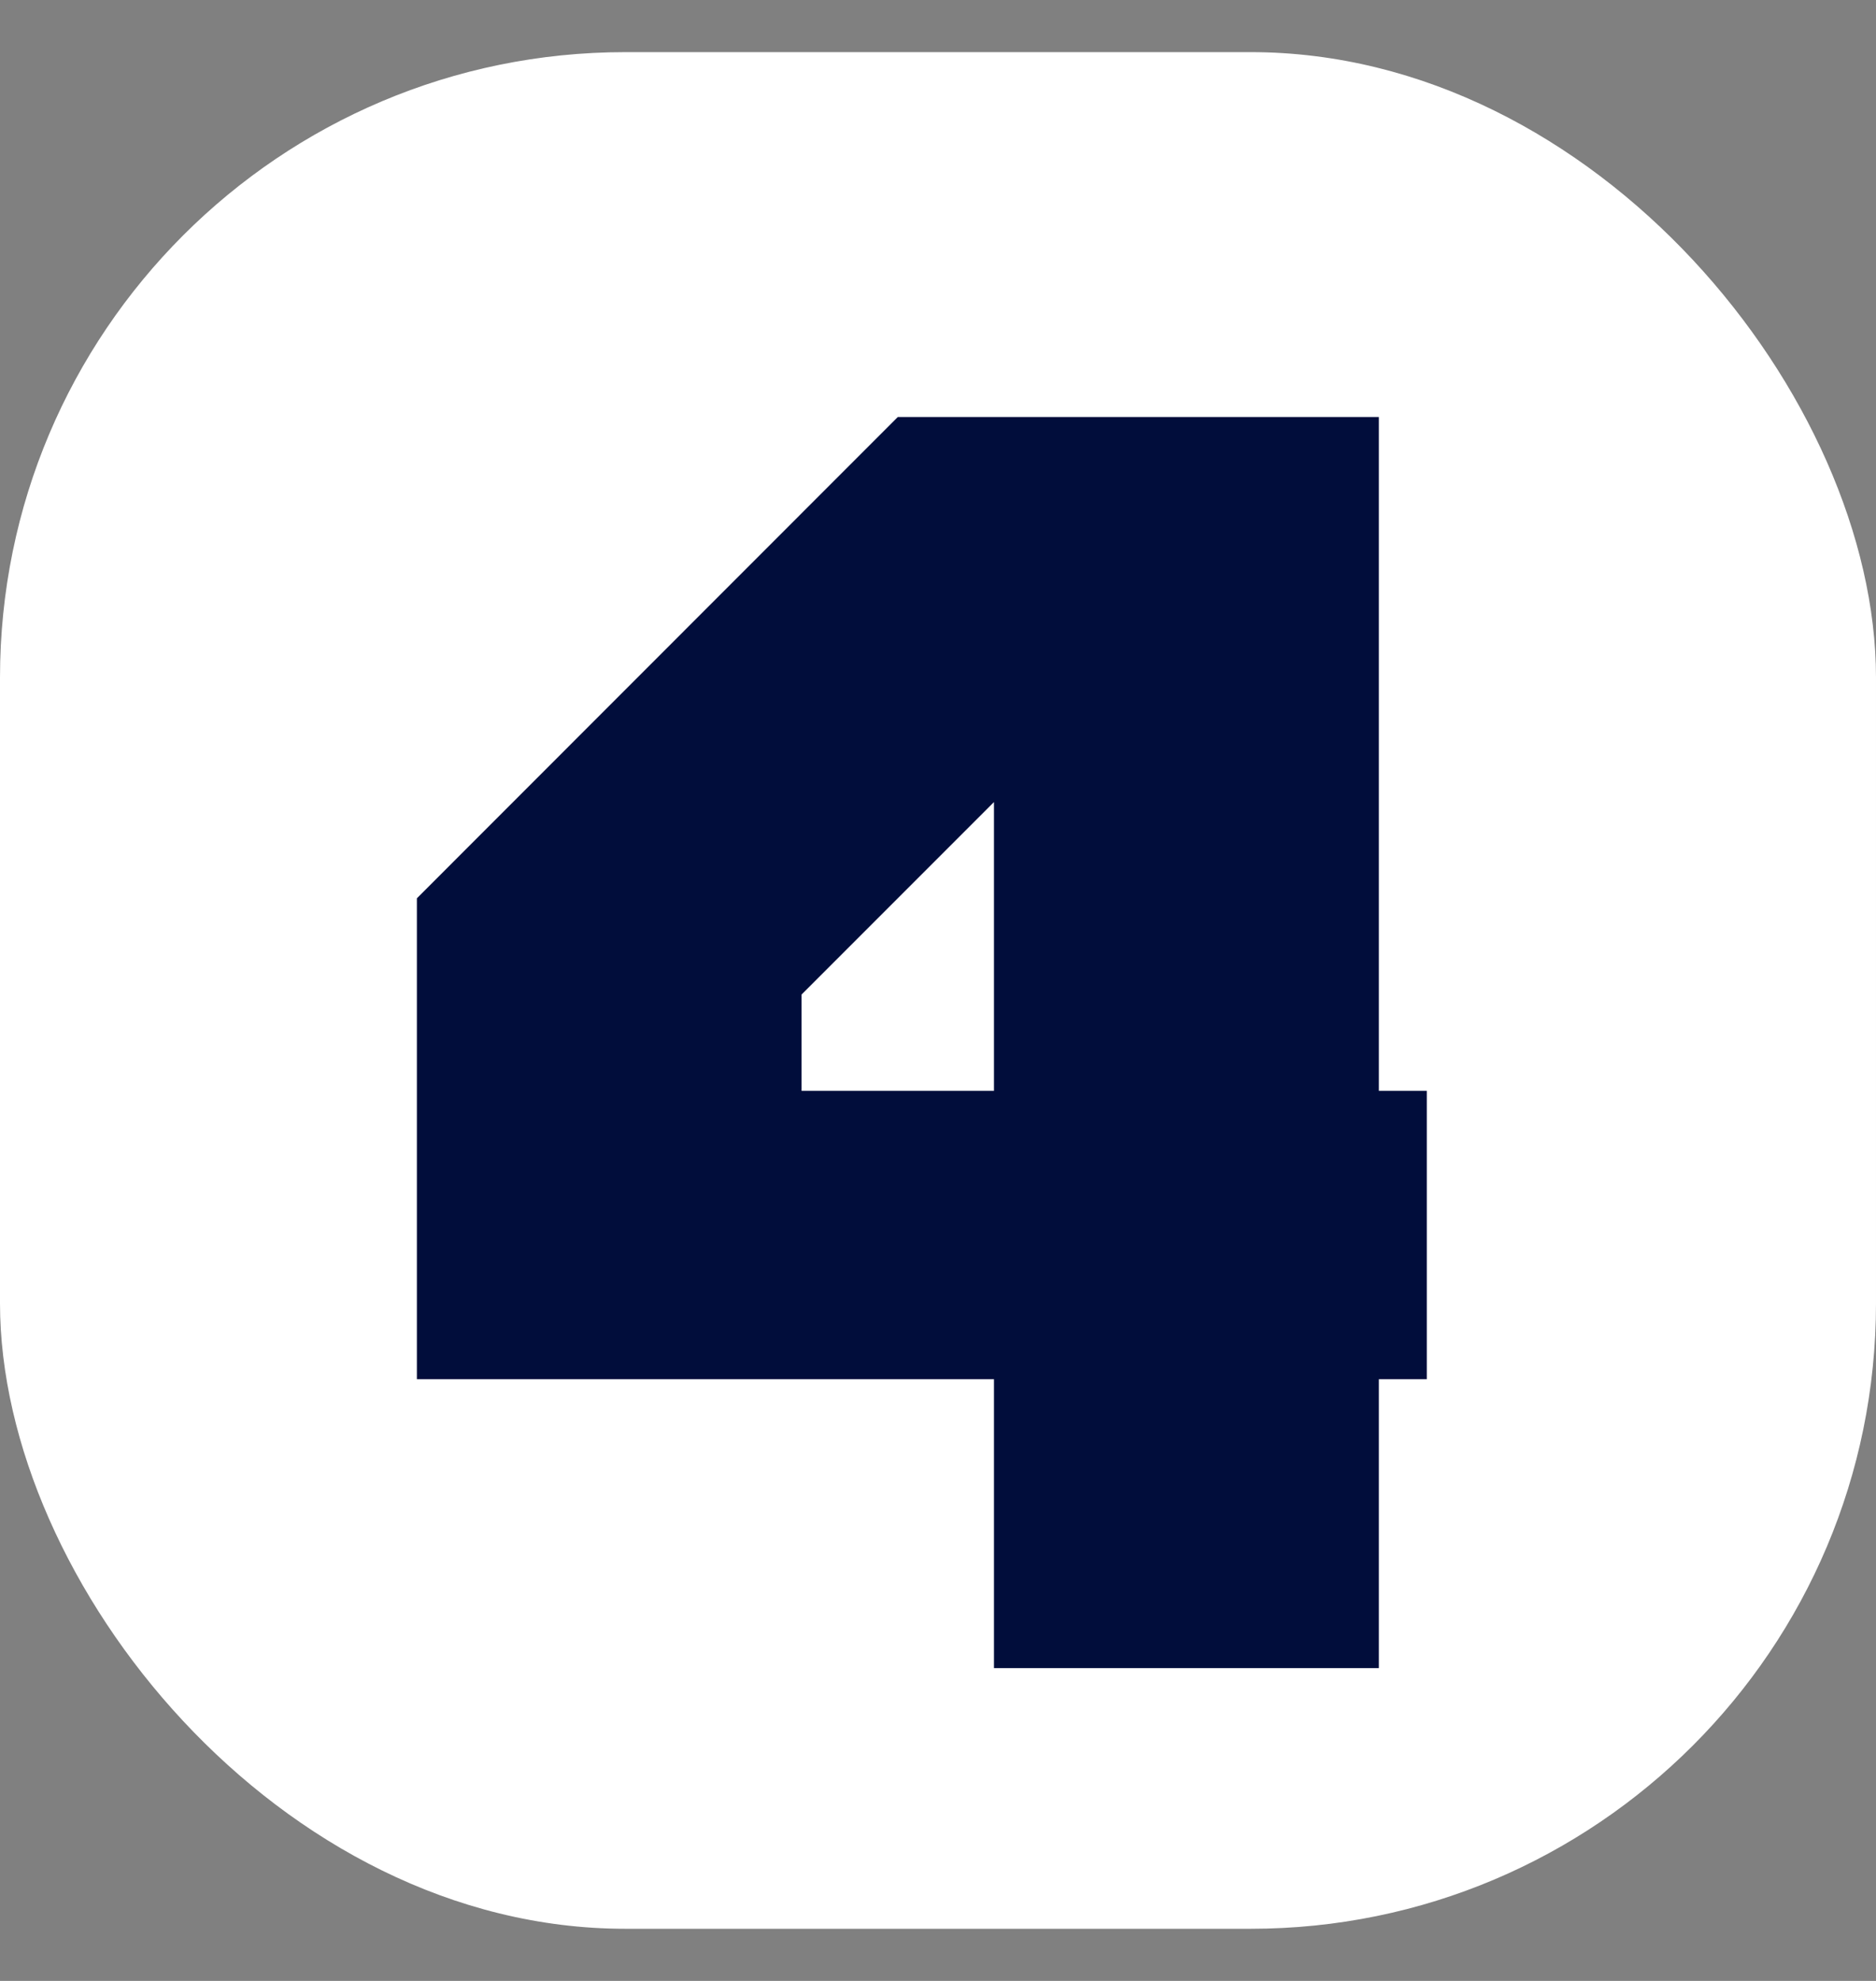 <?xml version="1.0" encoding="UTF-8"?>
<svg width="18px" height="19px" viewBox="0 0 18 19" version="1.1" xmlns="http://www.w3.org/2000/svg" xmlns:xlink="http://www.w3.org/1999/xlink">
    <rect x="0" y="0" width="18" height="19" fill="#808080" stroke="none"/>
    <!-- Generator: Sketch 49.1 (51147) - http://www.bohemiancoding.com/sketch -->
    <title>ico-chi-siamo</title>
    <desc>Created with Sketch.</desc>
    <defs></defs>
    <g id="Page-1" stroke="none" stroke-width="1" fill="none" fill-rule="evenodd">
        <g id="ico-chi-siamo">
            <rect id="Rectangle-Copy-2" fill="#FFFFFF" x="0" y="0.5" width="18" height="18" rx="6"></rect>
            <g transform="translate(4, 4)" fill="#010D3B" fill-rule="nonzero" id="Fill-1">
                <path d="M4.614,0 L0,4.616 L0,9.229 L5.537,9.229 L5.537,12 L9.23,12 L9.23,9.229 L9.69,9.229 L9.69,6.463 L9.23,6.463 L9.23,0 L4.614,0 Z M3.691,5.539 L5.537,3.693 L5.537,6.463 L3.691,6.463 L3.691,5.539 Z"></path>
            </g>
        </g>
    </g>
</svg>